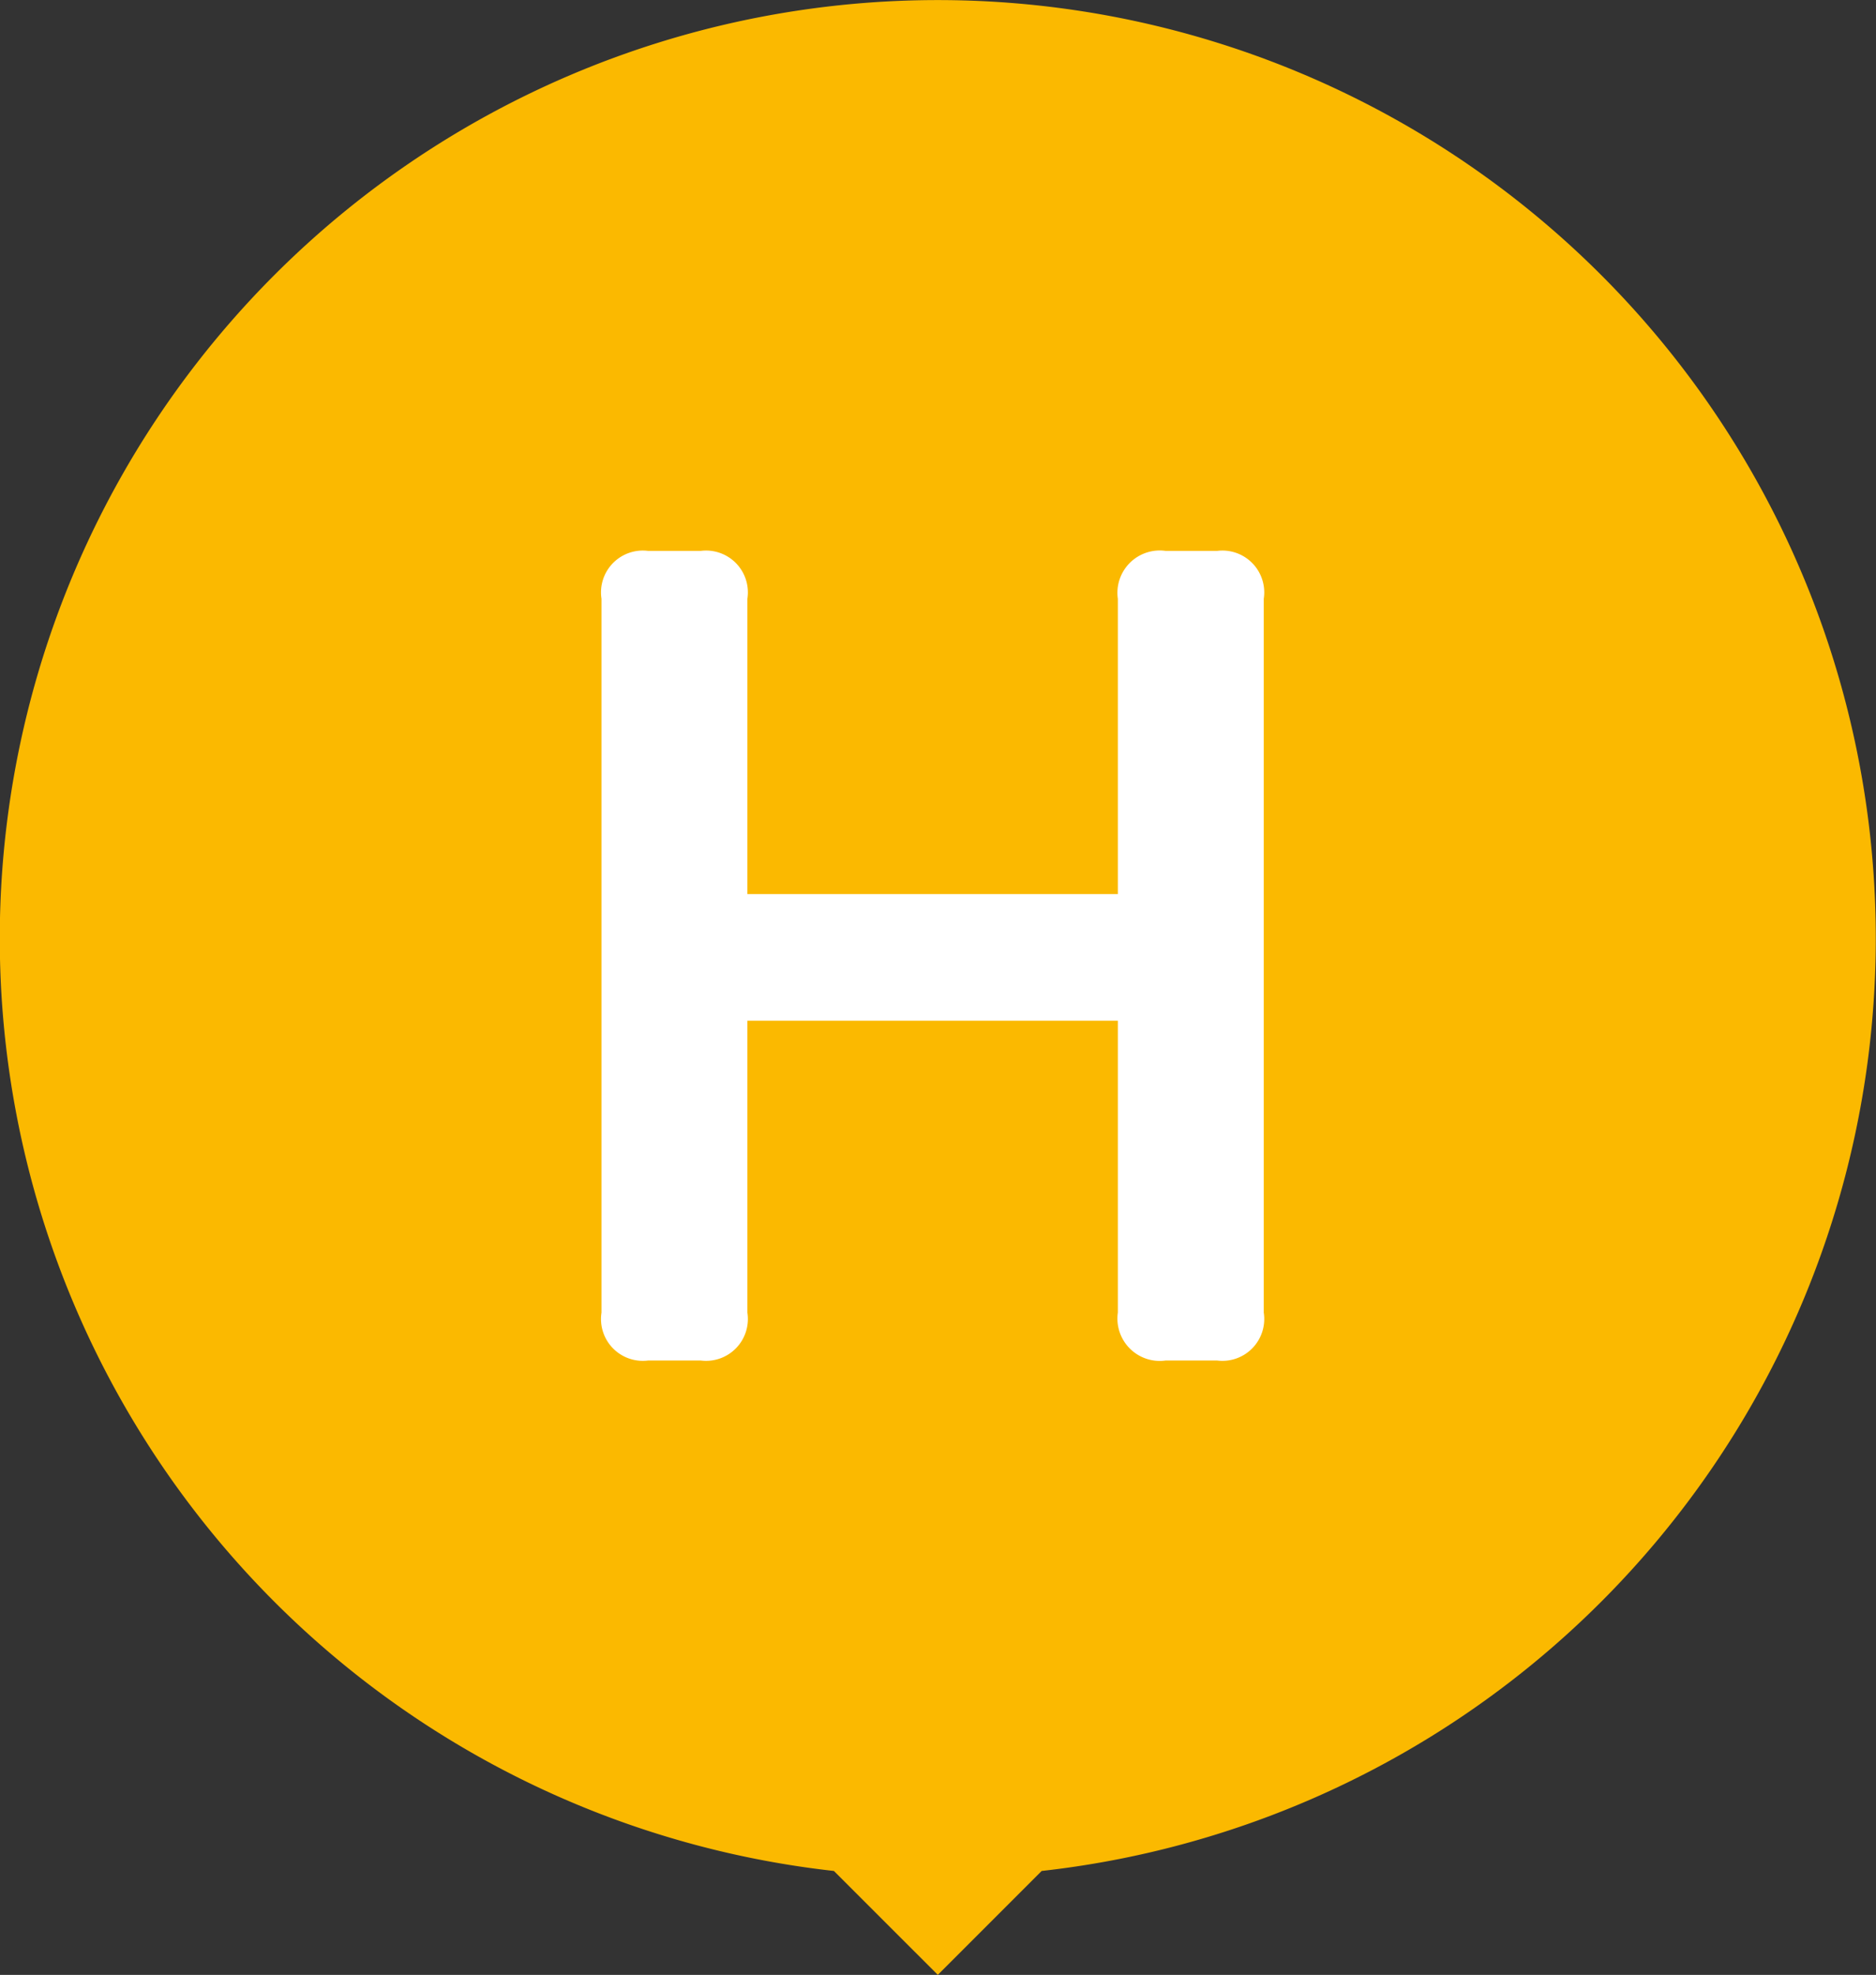 <svg xmlns="http://www.w3.org/2000/svg" width="90.52" height="95.258" viewBox="0 0 90.52 95.258">
  <rect x="0" y="0" width="90.52" height="95.258" fill="#333333" stroke="none"/>
  <g id="Group_50" data-name="Group 50" transform="translate(-673 -673.377)">
    <path id="Union_2" data-name="Union 2" d="M40.237,90.245a45.26,45.26,0,1,1,10.025,0l-5.011,5.011Z" transform="translate(673 673.377)" fill="#fbb900"/>
    <path id="Path_19" data-name="Path 19" d="M-15.977-36.74a2.018,2.018,0,0,1,2.255-2.31h2.53a2.018,2.018,0,0,1,2.255,2.31V-22.5H8.938V-36.74a2.042,2.042,0,0,1,2.31-2.31h2.475a2.018,2.018,0,0,1,2.255,2.31V-2.31A2.018,2.018,0,0,1,13.722,0H11.248a2.042,2.042,0,0,1-2.31-2.31V-16.39H-8.937V-2.31A2.018,2.018,0,0,1-11.192,0h-2.53a2.018,2.018,0,0,1-2.255-2.31Z" transform="translate(718 739)" fill="#fff"/>
  </g>
</svg>
